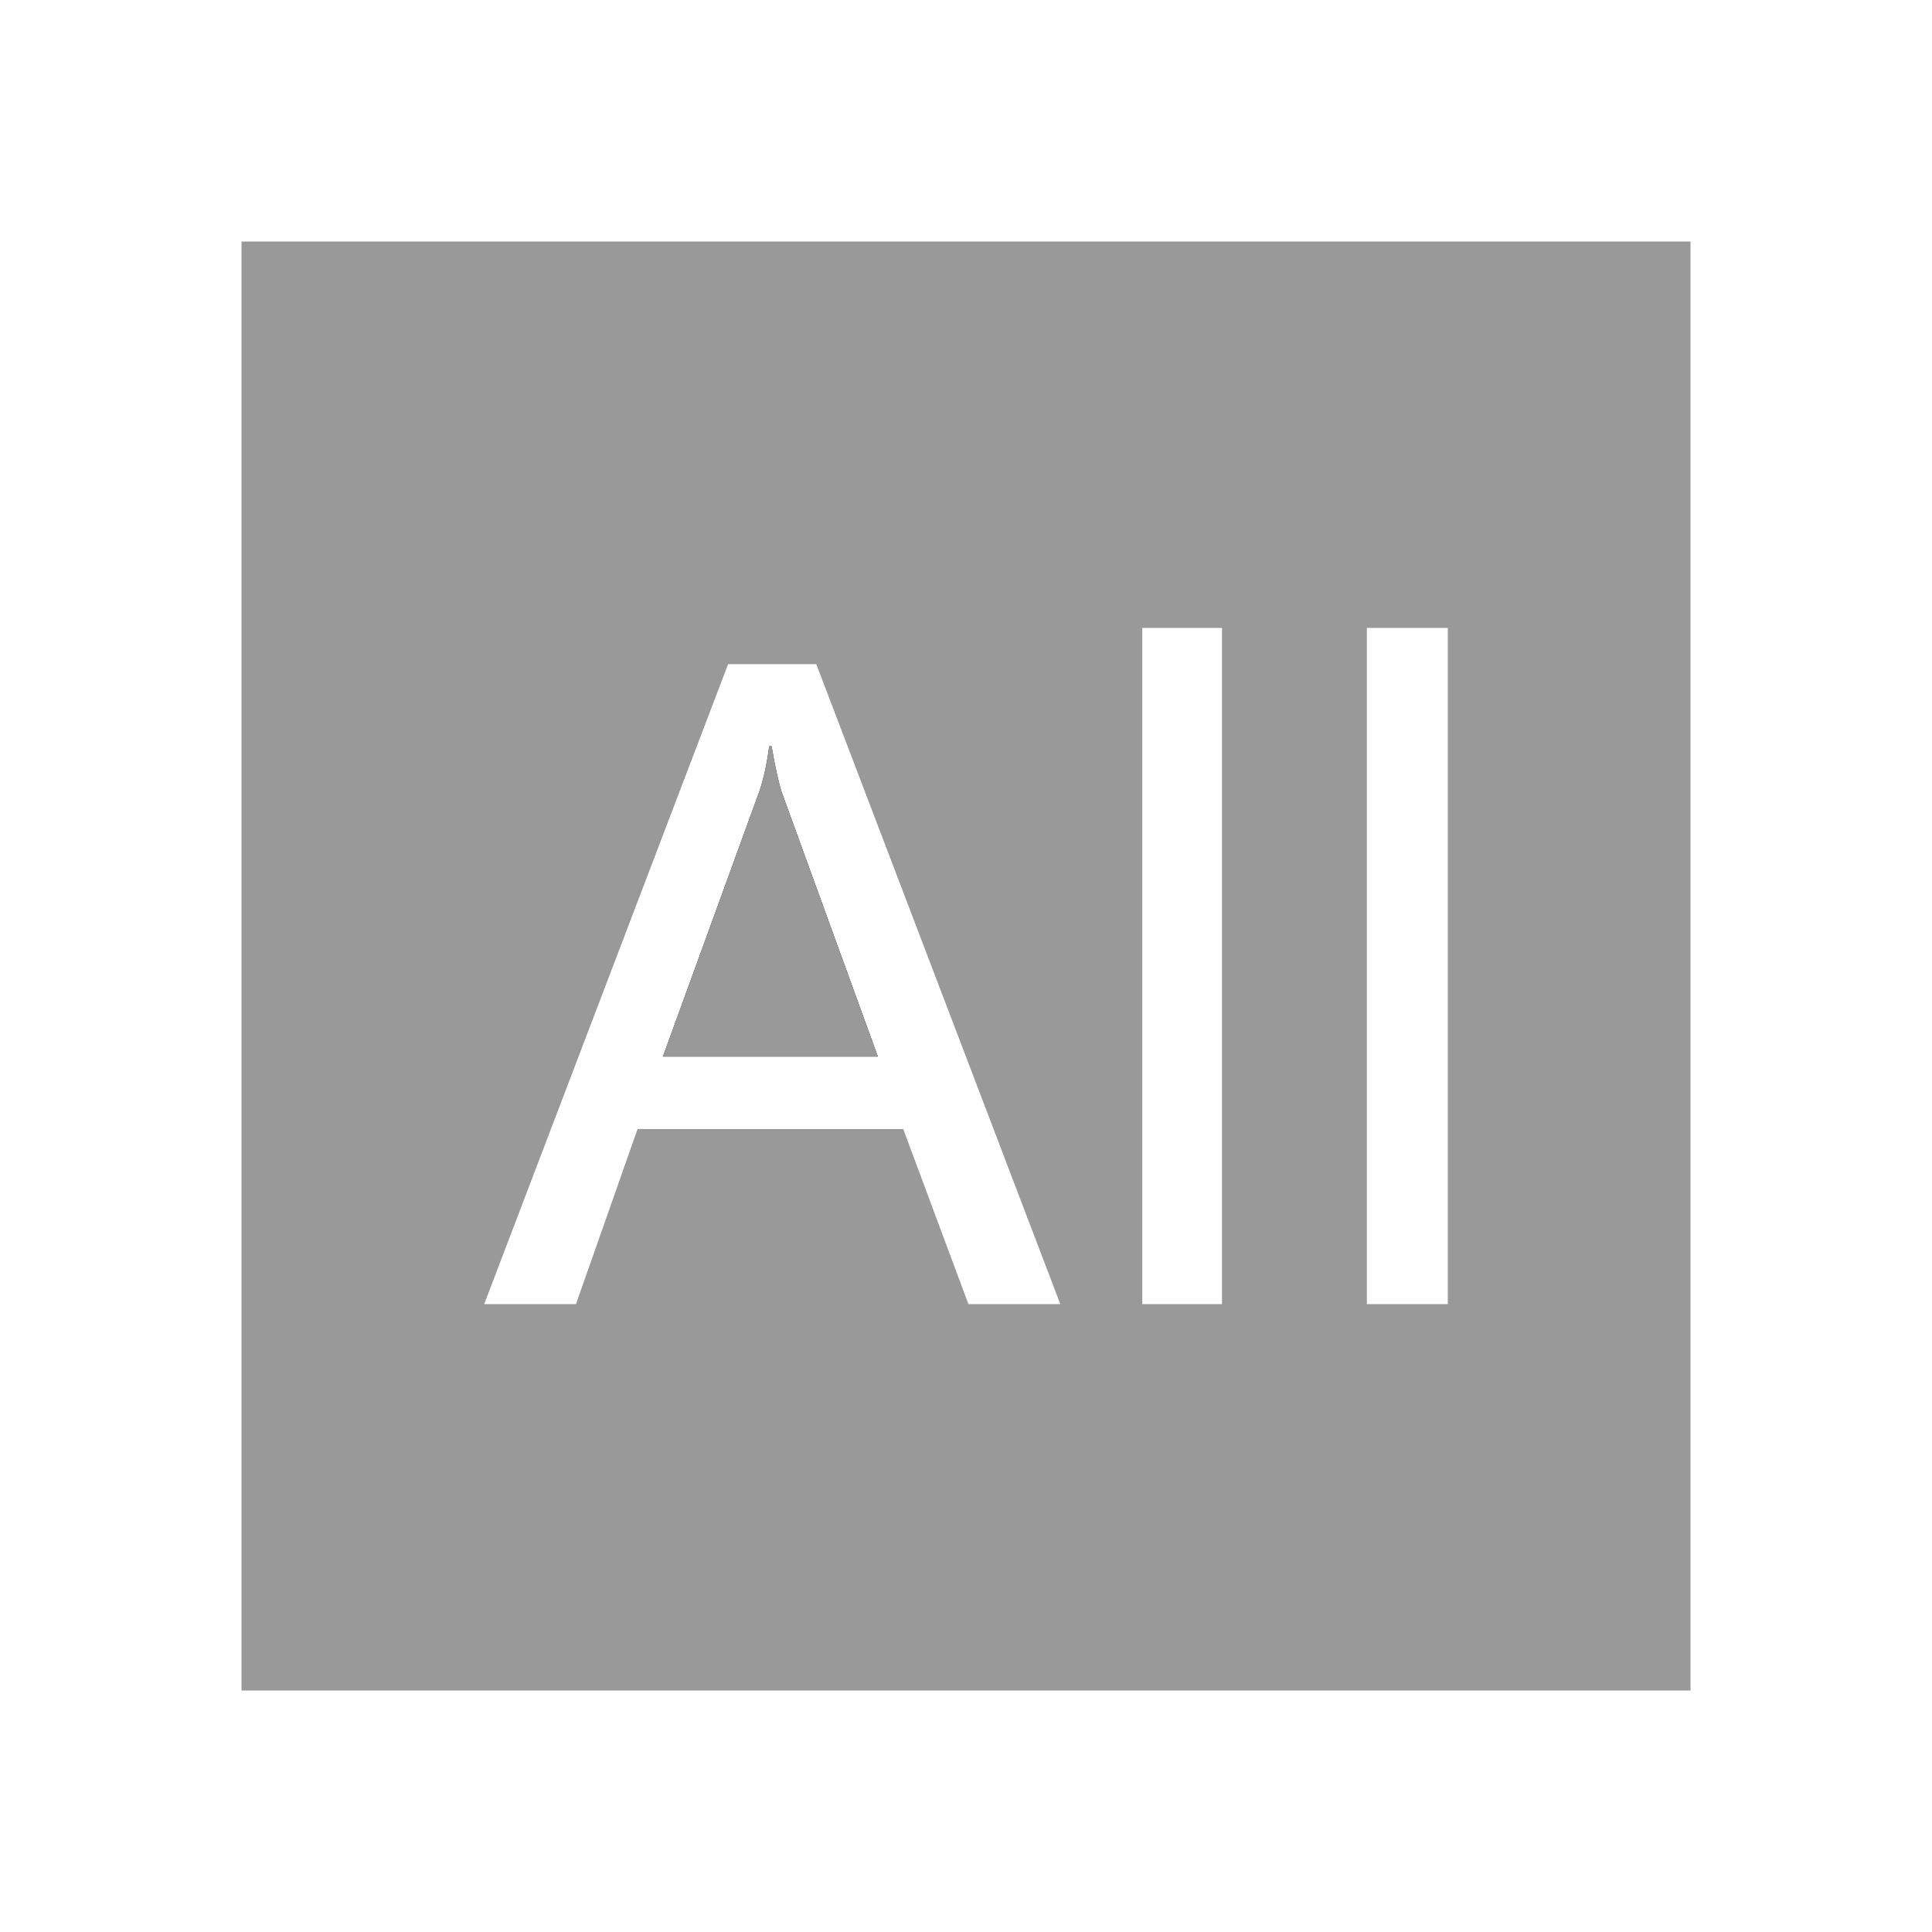 <svg t="1729850524201" class="icon" viewBox="0 0 1024 1024" version="1.1" xmlns="http://www.w3.org/2000/svg" p-id="20261" width="200" height="200"><path d="M465.28 560H351.36l51.2-140.8c1.92-5.76 3.84-13.44 5.12-23.68h1.28c1.92 11.52 3.84 19.2 5.12 23.68l51.2 140.8z" fill="#231815" p-id="20262"></path><path d="M414.08 419.2l51.2 140.8H351.36l51.2-140.8c1.92-5.76 3.84-13.44 5.12-23.68h1.28c1.92 11.52 3.84 19.2 5.12 23.68z" fill="#999999" p-id="20263"></path><path d="M128 128v768h768V128H128z m385.28 563.2l-34.56-92.8h-140.8l-32.64 92.8h-48.64l129.28-339.2h46.72l129.344 339.2H513.28z m134.4 0h-42.24V332.8h42.24v358.4z m119.68 0h-42.88V332.8h42.88v358.4z" fill="#999999" p-id="20264"></path></svg>